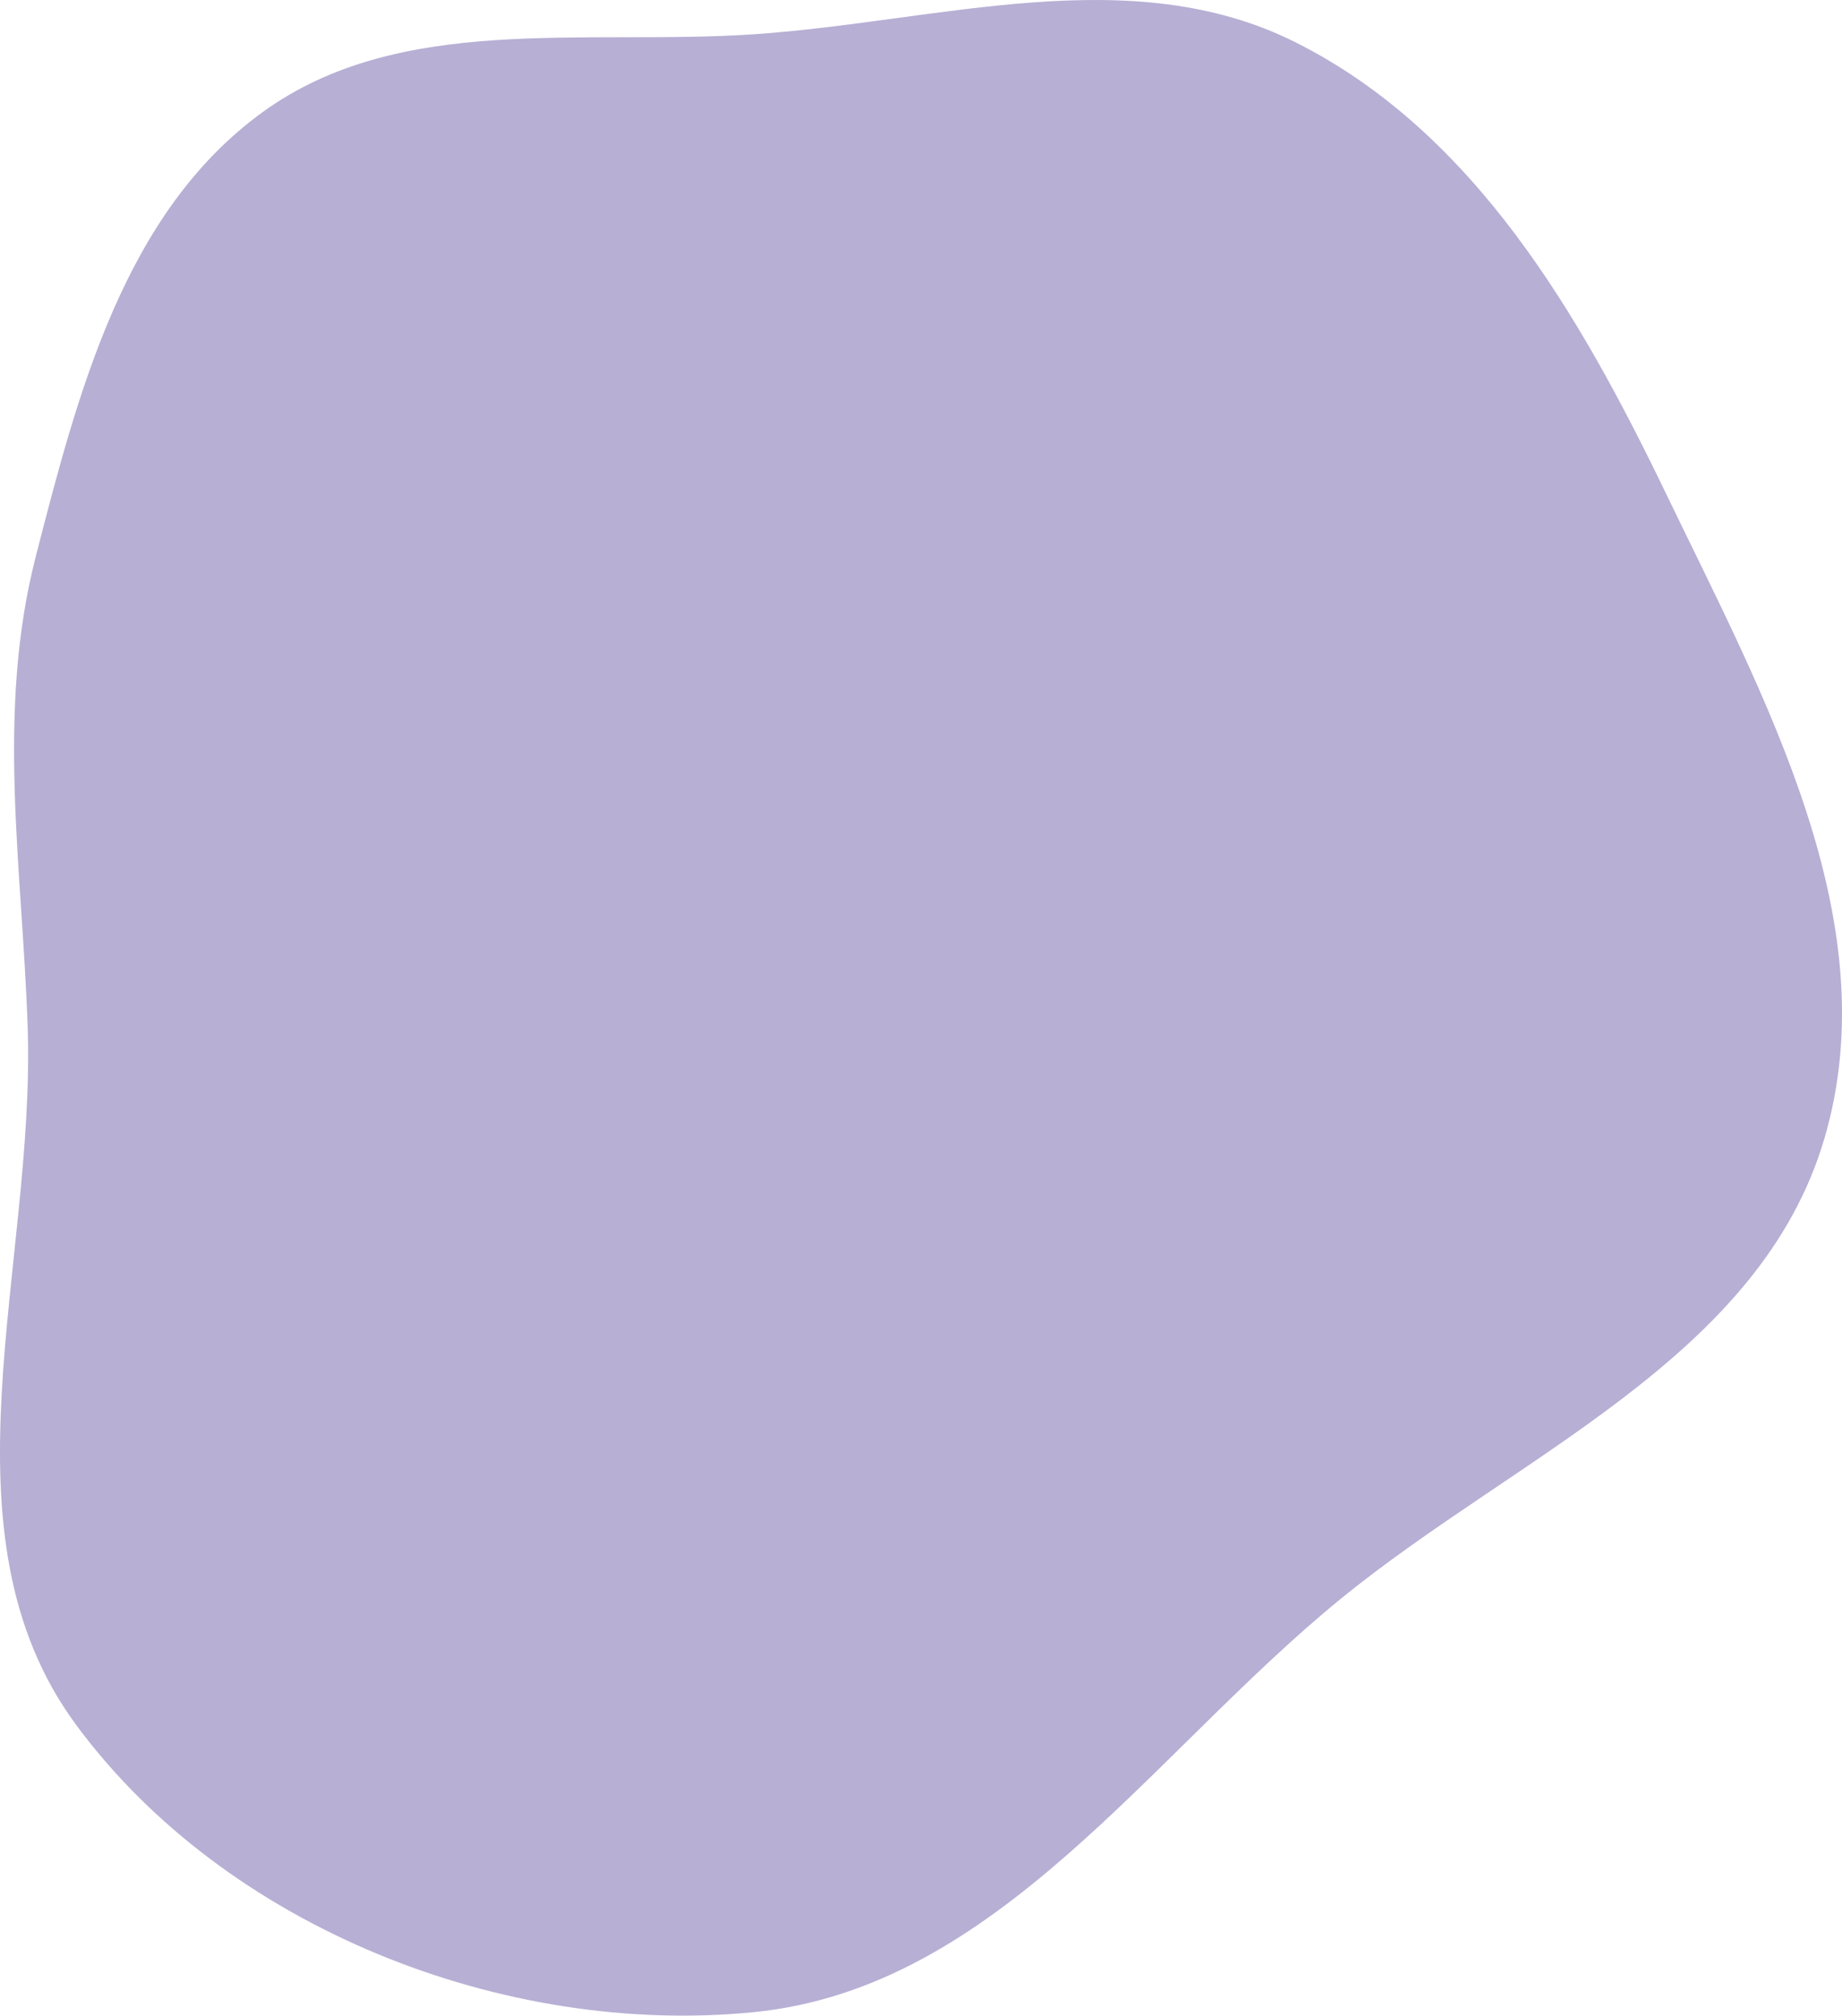 <?xml version="1.0" encoding="UTF-8"?> <svg xmlns="http://www.w3.org/2000/svg" width="276" height="302" viewBox="0 0 276 302" fill="none"> <path fill-rule="evenodd" clip-rule="evenodd" d="M112.943 5.135C140.646 3.263 169.383 -6.109 194.193 6.377C220.841 19.787 236.644 47.012 249.611 73.911C264.38 104.548 282.963 137.962 273.359 170.595C263.697 203.425 227.347 217.966 200.854 239.582C172.386 262.809 149.482 297.85 112.943 301.479C75.441 305.203 33.759 288.773 11.383 258.4C-9.856 229.571 5.376 189.604 4.144 153.797C3.317 129.745 -0.62 106.685 5.361 83.377C11.706 58.654 18.664 31.845 39.287 16.846C59.907 1.849 87.518 6.853 112.943 5.135Z" fill="#B7AFD4"></path> </svg> 